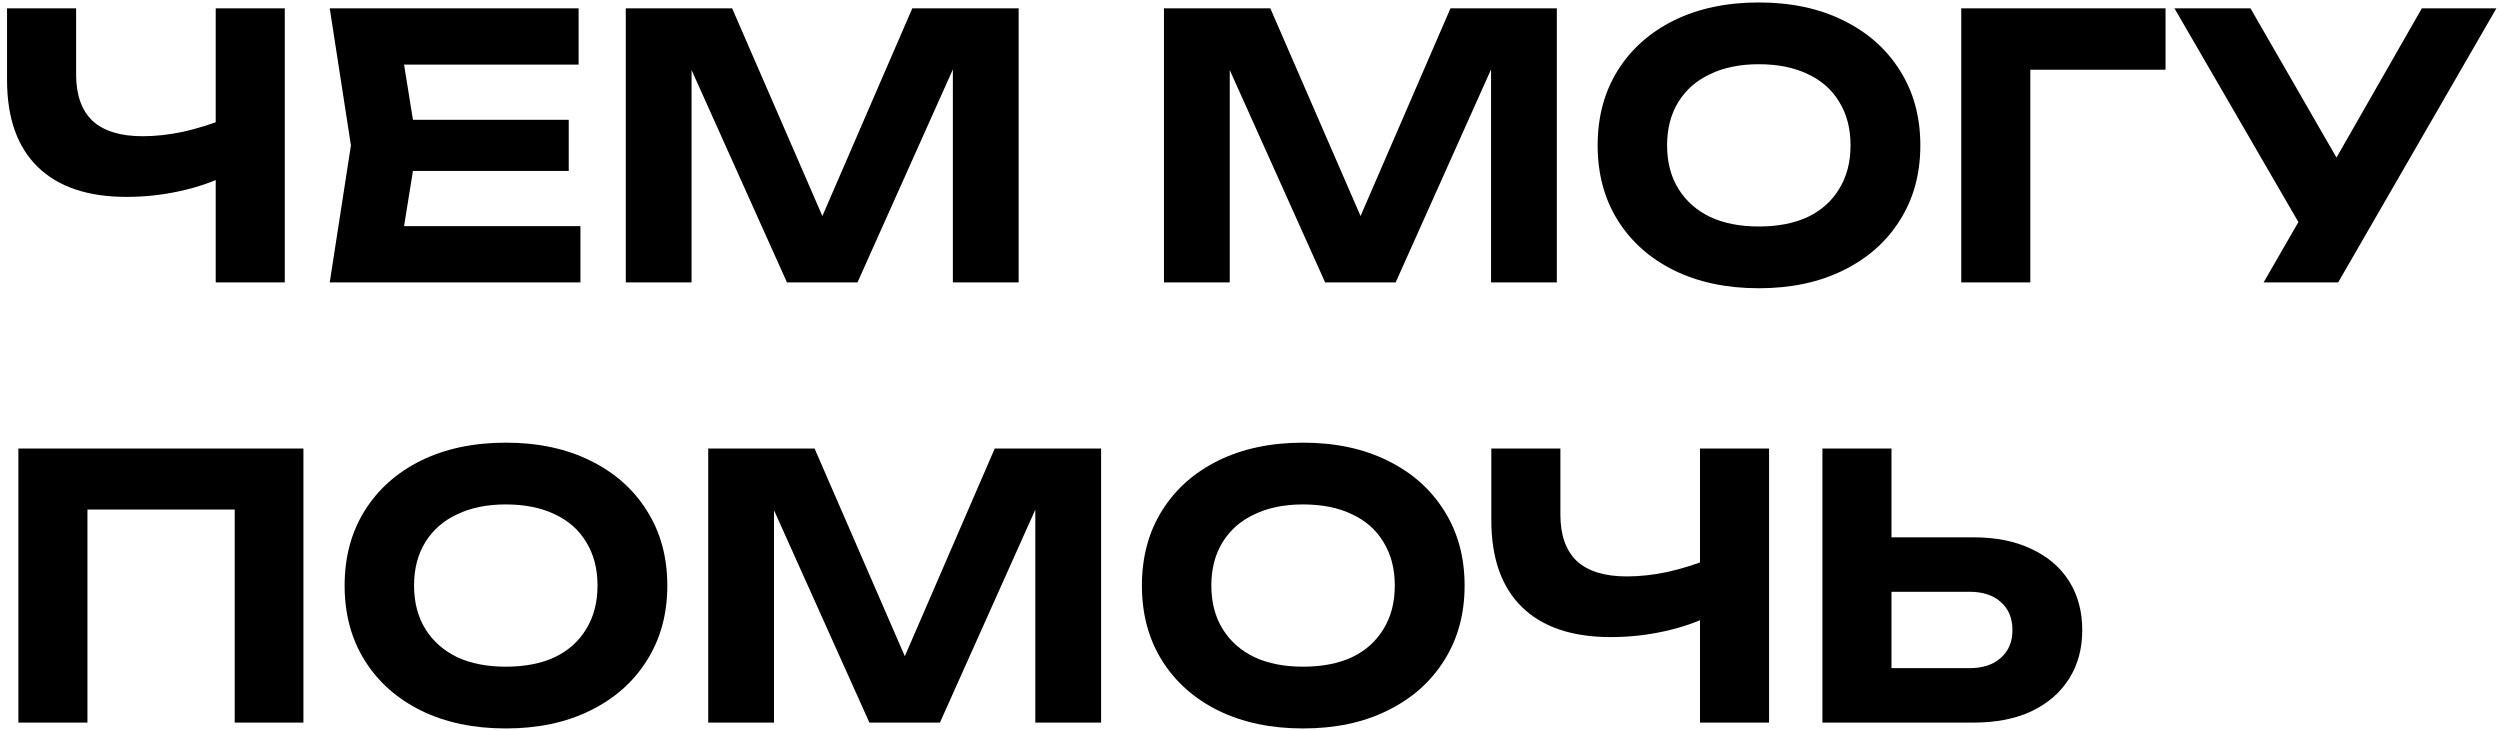 <?xml version="1.0" encoding="UTF-8"?> <svg xmlns="http://www.w3.org/2000/svg" width="301" height="88" viewBox="0 0 301 88" fill="none"><path d="M15.236 23.705C10.572 23.705 7.008 22.502 4.544 20.097C2.08 17.692 0.848 14.201 0.848 9.625V1.001H9.164V8.965C9.164 11.429 9.824 13.291 11.144 14.553C12.493 15.785 14.503 16.401 17.172 16.401C18.727 16.401 20.34 16.225 22.012 15.873C23.713 15.492 25.415 14.963 27.116 14.289L27.6 20.933C25.811 21.842 23.845 22.532 21.704 23.001C19.592 23.47 17.436 23.705 15.236 23.705ZM25.972 34.001V1.001H34.288V34.001H25.972Z" fill="black"></path><path d="M68.476 14.421V20.581H44.584V14.421H68.476ZM50.216 17.501L48.016 31.141L44.54 27.225H69.884V34.001H39.7L42.252 17.501L39.7 1.001H69.664V7.777H44.54L48.016 3.861L50.216 17.501Z" fill="black"></path><path d="M122.645 1.001V34.001H114.725V3.905L116.661 4.037L103.241 34.001H94.749L81.329 4.125L83.265 3.949V34.001H75.345V1.001H88.149L100.689 29.865H97.345L109.841 1.001H122.645Z" fill="black"></path><path d="M187.442 1.001V34.001H179.522V3.905L181.458 4.037L168.038 34.001H159.546L146.126 4.125L148.062 3.949V34.001H140.142V1.001H152.946L165.486 29.865H162.142L174.638 1.001H187.442Z" fill="black"></path><path d="M211.761 34.705C207.889 34.705 204.486 33.986 201.553 32.549C198.649 31.111 196.39 29.102 194.777 26.521C193.163 23.939 192.357 20.933 192.357 17.501C192.357 14.069 193.163 11.062 194.777 8.481C196.39 5.9 198.649 3.89 201.553 2.453C204.486 1.016 207.889 0.297 211.761 0.297C215.633 0.297 219.021 1.016 221.925 2.453C224.858 3.89 227.131 5.9 228.745 8.481C230.387 11.062 231.209 14.069 231.209 17.501C231.209 20.933 230.387 23.939 228.745 26.521C227.131 29.102 224.858 31.111 221.925 32.549C219.021 33.986 215.633 34.705 211.761 34.705ZM211.761 27.269C214.049 27.269 216.014 26.887 217.657 26.125C219.299 25.333 220.561 24.203 221.441 22.737C222.35 21.27 222.805 19.525 222.805 17.501C222.805 15.477 222.35 13.732 221.441 12.265C220.561 10.798 219.299 9.684 217.657 8.921C216.014 8.129 214.049 7.733 211.761 7.733C209.502 7.733 207.551 8.129 205.909 8.921C204.266 9.684 202.99 10.798 202.081 12.265C201.171 13.732 200.717 15.477 200.717 17.501C200.717 19.525 201.171 21.27 202.081 22.737C202.99 24.203 204.266 25.333 205.909 26.125C207.551 26.887 209.502 27.269 211.761 27.269Z" fill="black"></path><path d="M260.73 1.001V8.393H240.71L244.45 4.653V34.001H236.134V1.001H260.73Z" fill="black"></path><path d="M272.539 34.001L278.347 23.925H278.479L291.591 1.001H300.567L281.515 34.001H272.539ZM278.259 29.381L261.803 1.001H270.955L284.067 23.749L278.259 29.381Z" fill="black"></path><path d="M36.532 54.001V87.001H28.26V57.609L32.044 61.349H6.788L10.528 57.609V87.001H2.212V54.001H36.532Z" fill="black"></path><path d="M60.897 87.705C57.025 87.705 53.623 86.986 50.689 85.549C47.785 84.112 45.527 82.102 43.913 79.521C42.3 76.939 41.493 73.933 41.493 70.501C41.493 67.069 42.3 64.062 43.913 61.481C45.527 58.9 47.785 56.89 50.689 55.453C53.623 54.016 57.025 53.297 60.897 53.297C64.769 53.297 68.157 54.016 71.061 55.453C73.995 56.89 76.268 58.9 77.881 61.481C79.524 64.062 80.345 67.069 80.345 70.501C80.345 73.933 79.524 76.939 77.881 79.521C76.268 82.102 73.995 84.112 71.061 85.549C68.157 86.986 64.769 87.705 60.897 87.705ZM60.897 80.269C63.185 80.269 65.151 79.888 66.793 79.125C68.436 78.333 69.697 77.204 70.577 75.737C71.487 74.27 71.941 72.525 71.941 70.501C71.941 68.477 71.487 66.731 70.577 65.265C69.697 63.798 68.436 62.684 66.793 61.921C65.151 61.129 63.185 60.733 60.897 60.733C58.639 60.733 56.688 61.129 55.045 61.921C53.403 62.684 52.127 63.798 51.217 65.265C50.308 66.731 49.853 68.477 49.853 70.501C49.853 72.525 50.308 74.27 51.217 75.737C52.127 77.204 53.403 78.333 55.045 79.125C56.688 79.888 58.639 80.269 60.897 80.269Z" fill="black"></path><path d="M132.571 54.001V87.001H124.651V56.905L126.587 57.037L113.167 87.001H104.675L91.255 57.125L93.191 56.949V87.001H85.271V54.001H98.075L110.615 82.865H107.271L119.767 54.001H132.571Z" fill="black"></path><path d="M156.89 87.705C153.018 87.705 149.615 86.986 146.682 85.549C143.778 84.112 141.519 82.102 139.906 79.521C138.292 76.939 137.486 73.933 137.486 70.501C137.486 67.069 138.292 64.062 139.906 61.481C141.519 58.9 143.778 56.89 146.682 55.453C149.615 54.016 153.018 53.297 156.89 53.297C160.762 53.297 164.15 54.016 167.054 55.453C169.987 56.89 172.26 58.9 173.874 61.481C175.516 64.062 176.338 67.069 176.338 70.501C176.338 73.933 175.516 76.939 173.874 79.521C172.26 82.102 169.987 84.112 167.054 85.549C164.15 86.986 160.762 87.705 156.89 87.705ZM156.89 80.269C159.178 80.269 161.143 79.888 162.786 79.125C164.428 78.333 165.69 77.204 166.57 75.737C167.479 74.27 167.934 72.525 167.934 70.501C167.934 68.477 167.479 66.731 166.57 65.265C165.69 63.798 164.428 62.684 162.786 61.921C161.143 61.129 159.178 60.733 156.89 60.733C154.631 60.733 152.68 61.129 151.038 61.921C149.395 62.684 148.119 63.798 147.21 65.265C146.3 66.731 145.846 68.477 145.846 70.501C145.846 72.525 146.3 74.27 147.21 75.737C148.119 77.204 149.395 78.333 151.038 79.125C152.68 79.888 154.631 80.269 156.89 80.269Z" fill="black"></path><path d="M193.943 76.705C189.279 76.705 185.715 75.502 183.251 73.097C180.787 70.692 179.555 67.201 179.555 62.625V54.001H187.871V61.965C187.871 64.429 188.531 66.291 189.851 67.553C191.2 68.785 193.21 69.401 195.879 69.401C197.434 69.401 199.047 69.225 200.719 68.873C202.42 68.492 204.122 67.963 205.823 67.289L206.307 73.933C204.518 74.842 202.552 75.531 200.411 76.001C198.299 76.47 196.143 76.705 193.943 76.705ZM204.679 87.001V54.001H212.995V87.001H204.679Z" fill="black"></path><path d="M219.419 87.001V54.001H227.735V84.141L223.995 80.445H237.107C238.72 80.445 239.982 80.034 240.891 79.213C241.83 78.391 242.299 77.277 242.299 75.869C242.299 74.431 241.83 73.302 240.891 72.481C239.982 71.659 238.72 71.249 237.107 71.249H223.247V64.693H237.591C240.319 64.693 242.651 65.162 244.587 66.101C246.552 67.01 248.063 68.301 249.119 69.973C250.175 71.645 250.703 73.61 250.703 75.869C250.703 78.098 250.175 80.049 249.119 81.721C248.063 83.393 246.552 84.698 244.587 85.637C242.651 86.546 240.319 87.001 237.591 87.001H219.419Z" fill="black"></path></svg> 